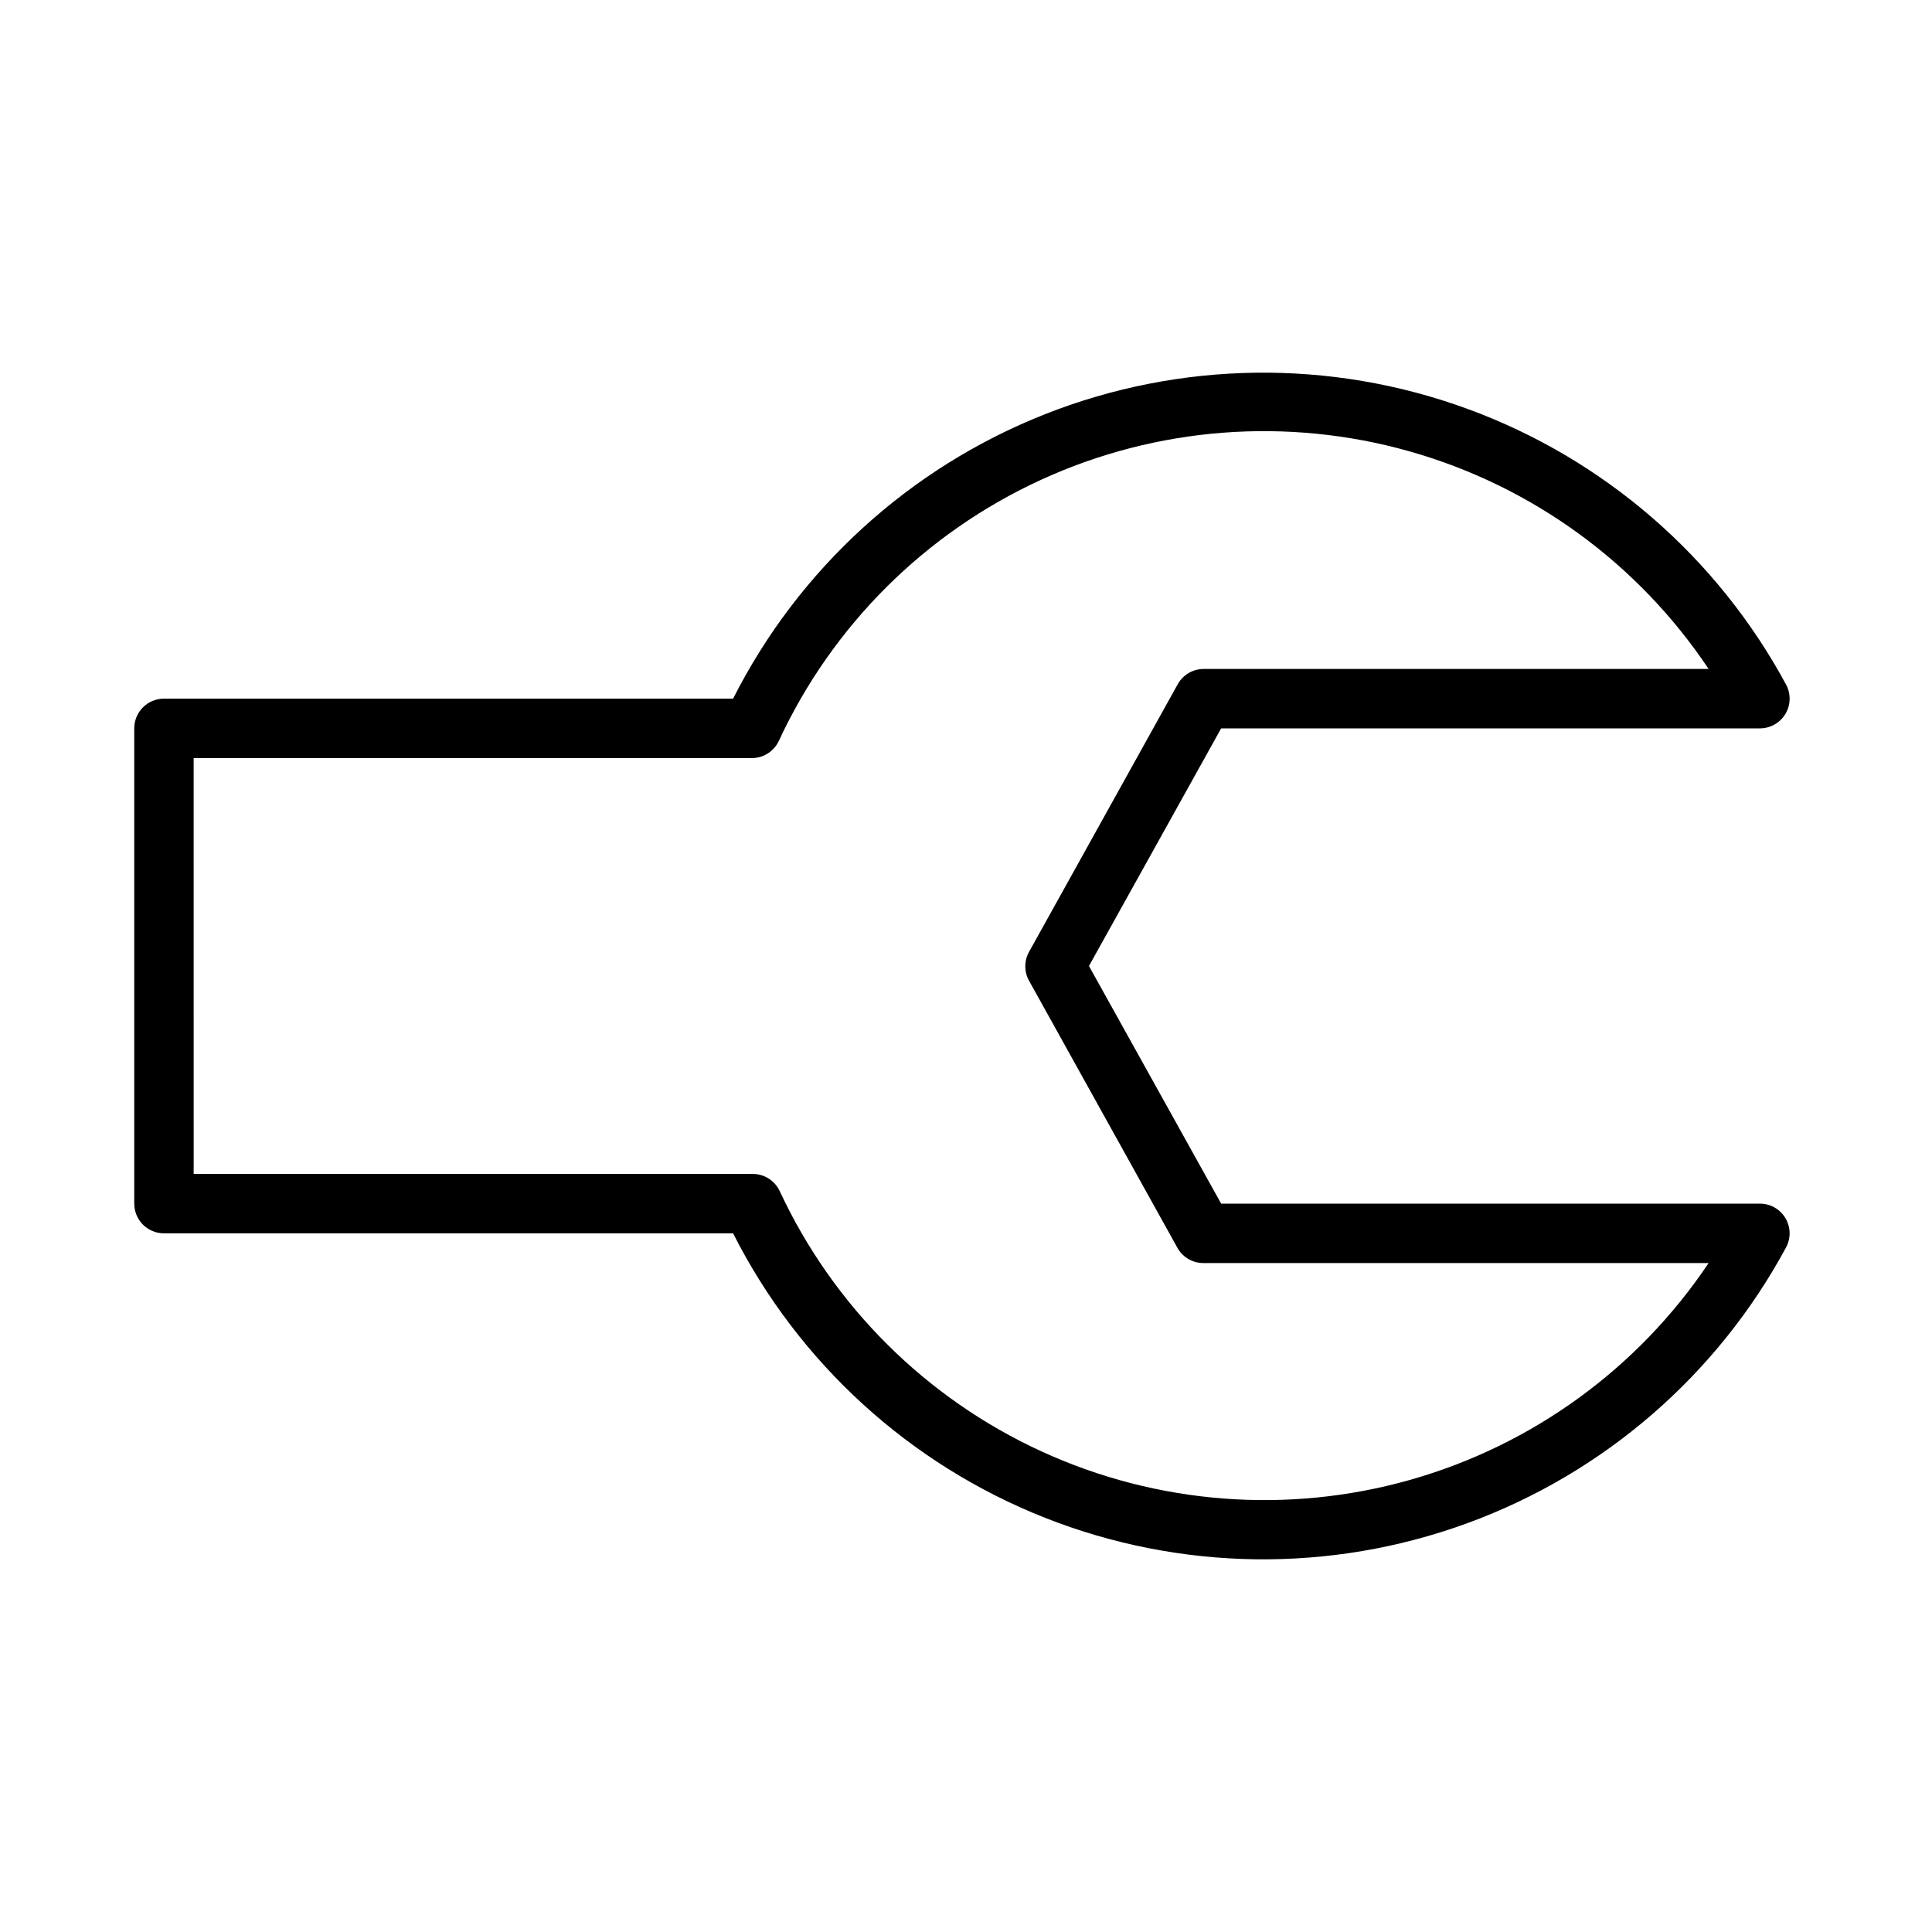 <?xml version="1.0" encoding="UTF-8"?>
<!-- Uploaded to: SVG Repo, www.svgrepo.com, Generator: SVG Repo Mixer Tools -->
<svg fill="#000000" width="800px" height="800px" version="1.1" viewBox="144 144 512 512" xmlns="http://www.w3.org/2000/svg">
 <path d="m187.45 470.85h150.83c17.391 34.391 46.793 61.207 82.633 75.371 35.84 14.164 75.629 14.691 111.83 1.484 36.203-13.211 66.301-39.238 84.598-73.156 1.297-2.438 1.227-5.375-0.191-7.742-1.418-2.371-3.973-3.824-6.734-3.828h-142.8l-35.031-62.977 35.031-62.977h142.8c2.762-0.008 5.316-1.461 6.734-3.828 1.418-2.371 1.488-5.309 0.191-7.746-18.297-33.914-48.395-59.945-84.598-73.152-36.203-13.211-75.992-12.684-111.83 1.48-35.84 14.164-65.242 40.984-82.633 75.371h-150.83c-4.348 0-7.871 3.527-7.871 7.875v125.95c0 2.086 0.828 4.09 2.305 5.566 1.477 1.473 3.481 2.305 5.566 2.305zm7.871-125.95h147.92c3.074 0.008 5.871-1.777 7.164-4.566 14.18-30.578 38.801-55.102 69.438-69.16 30.633-14.062 65.277-16.738 97.711-7.555 32.434 9.184 60.531 29.629 79.246 57.664h-133.82c-2.844 0.004-5.457 1.539-6.852 4.016l-39.359 70.848c-1.406 2.438-1.406 5.438 0 7.871l39.359 70.848v0.004c1.434 2.414 4.043 3.883 6.852 3.856h133.82c-18.734 27.957-46.809 48.332-79.191 57.48-32.387 9.148-66.973 6.473-97.562-7.551-30.594-14.02-55.195-38.473-69.406-68.98-1.293-2.789-4.09-4.574-7.164-4.566h-148.15z"/>
</svg>